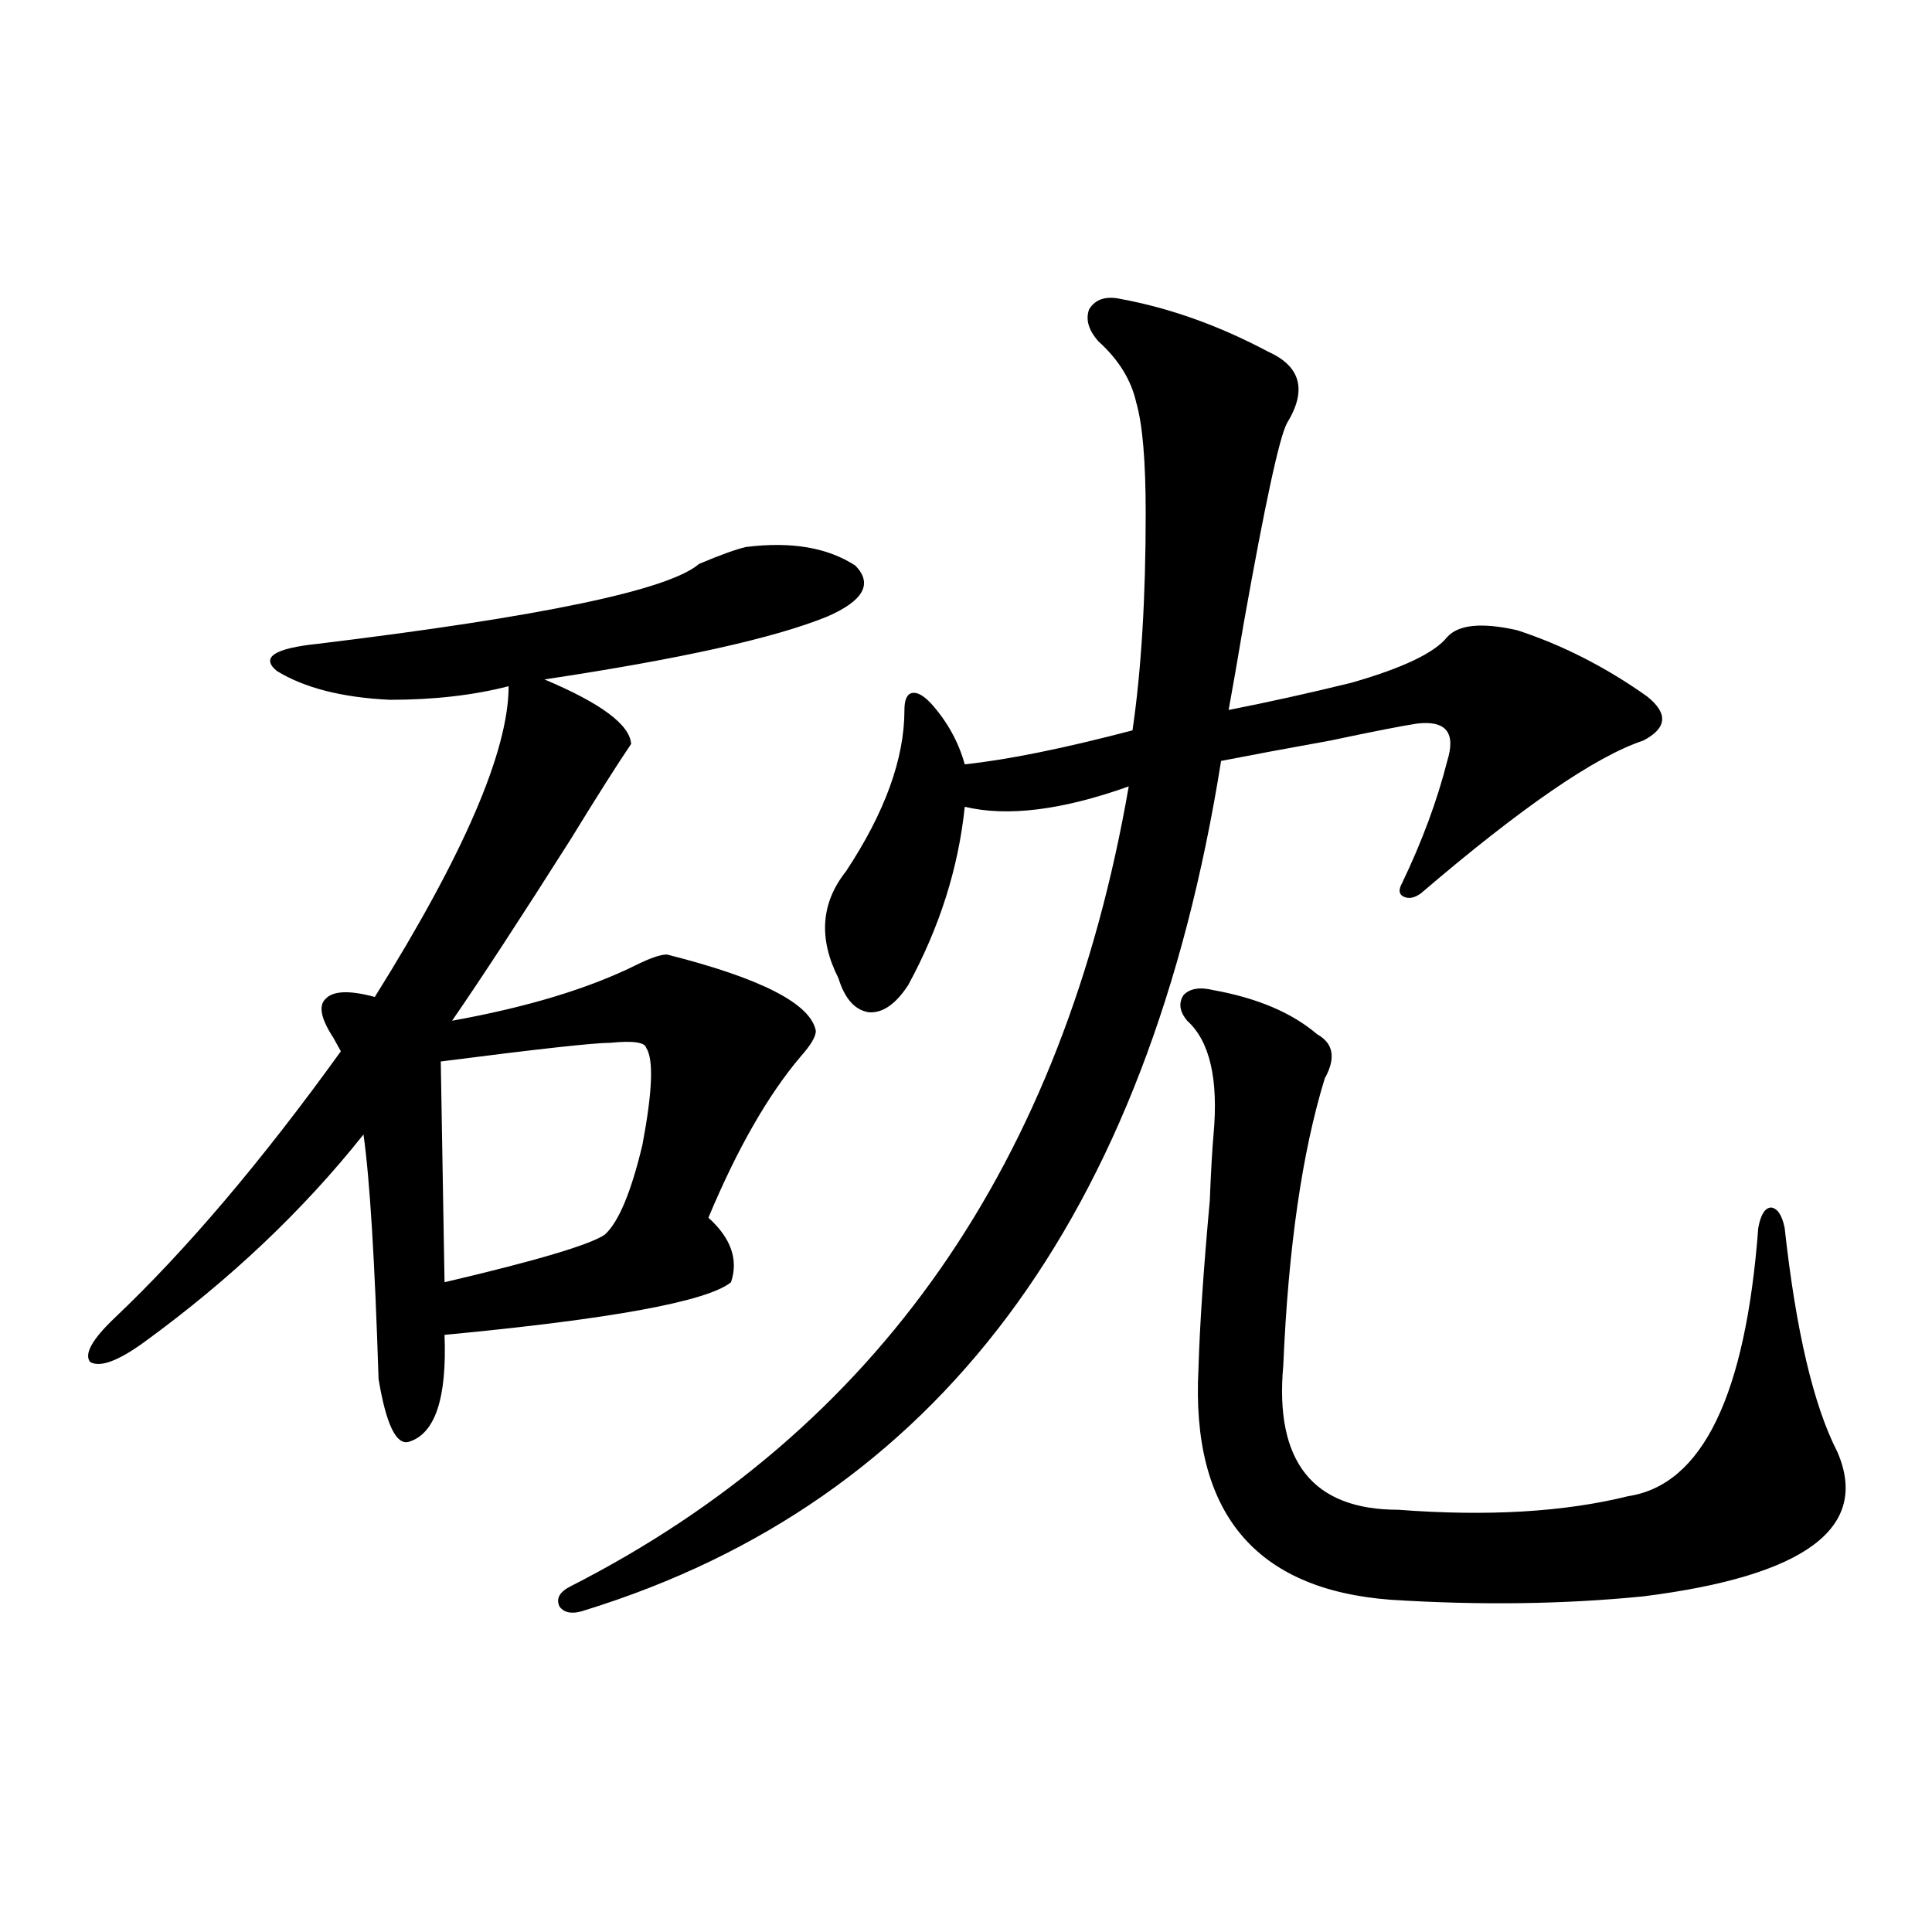 <?xml version="1.0" encoding="utf-8"?>
<!-- Generator: Adobe Illustrator 16.0.0, SVG Export Plug-In . SVG Version: 6.00 Build 0)  -->
<!DOCTYPE svg PUBLIC "-//W3C//DTD SVG 1.1//EN" "http://www.w3.org/Graphics/SVG/1.1/DTD/svg11.dtd">
<svg version="1.1" id="图层_1" xmlns="http://www.w3.org/2000/svg" xmlns:xlink="http://www.w3.org/1999/xlink" x="0px" y="0px"
	 width="1000px" height="1000px" viewBox="0 0 1000 1000" enable-background="new 0 0 1000 1000" xml:space="preserve">
<path d="M386.186,283.113c23.414-2.925,42.271,0.302,56.584,9.668c9.101,9.38,4.223,18.169-14.634,26.367
	c-27.316,11.138-76.096,21.973-146.338,32.52c29.268,12.305,44.222,23.442,44.877,33.398c-7.164,10.547-17.561,26.958-31.219,49.219
	c-26.021,41.021-46.508,72.372-61.462,94.043c39.023-7.031,70.883-16.699,95.607-29.004c7.149-3.516,12.348-5.273,15.609-5.273
	c48.779,12.305,74.465,25.488,77.071,39.551c0,2.938-2.606,7.333-7.805,13.184c-16.92,19.927-32.85,47.763-47.804,83.496
	c11.707,10.547,15.609,21.685,11.707,33.398c-12.362,9.97-61.797,19.048-148.289,27.246c1.296,32.821-4.878,51.278-18.536,55.371
	c-6.509,1.758-11.707-9.077-15.609-32.52c-1.951-61.523-4.558-103.711-7.805-126.563c-31.219,39.263-68.946,75.009-113.168,107.227
	c-13.658,9.97-23.094,13.485-28.292,10.547c-3.262-4.093,0.976-11.714,12.683-22.852c37.072-35.156,76.096-81.147,117.07-137.988
	c-0.655-1.167-1.311-2.335-1.951-3.516c-0.655-1.167-1.311-2.335-1.951-3.516c-6.509-9.956-7.805-16.699-3.902-20.215
	c3.902-4.093,12.348-4.395,25.365-0.879c46.173-73.828,69.267-127.441,69.267-160.84c-18.216,4.696-38.703,7.031-61.462,7.031
	c-24.725-1.167-44.236-6.152-58.535-14.941c-8.46-7.031-1.311-11.714,21.463-14.063c115.76-14.063,181.459-27.823,197.068-41.309
	C372.848,287.22,380.973,284.294,386.186,283.113z M334.479,542.391c-0.655-2.925-6.829-3.804-18.536-2.637
	c-8.46,0-37.728,3.228-87.803,9.668l1.951,114.258c47.469-11.124,75.12-19.336,82.925-24.609
	c7.149-6.44,13.658-21.973,19.512-46.582C337.727,564.954,338.382,548.255,334.479,542.391z M580.327,154.793
	c25.365,4.696,50.73,13.774,76.096,27.246c16.905,7.622,20.152,19.927,9.756,36.914c-3.902,7.031-11.387,41.61-22.438,103.711
	c-3.262,19.336-5.854,34.277-7.805,44.824c20.808-4.093,41.95-8.789,63.413-14.063c26.661-7.608,43.246-15.519,49.755-23.73
	c5.854-6.44,17.881-7.608,36.097-3.516c23.414,7.622,45.853,19.048,67.315,34.277c11.052,8.789,10.396,16.411-1.951,22.852
	c-24.725,8.212-63.093,34.579-115.119,79.102c-3.262,2.349-6.188,2.938-8.78,1.758c-2.606-1.167-2.927-3.516-0.976-7.031
	c10.396-21.671,18.201-42.765,23.414-63.281c4.543-14.64-0.655-21.094-15.609-19.336c-7.805,1.181-22.773,4.106-44.877,8.789
	c-22.773,4.106-41.63,7.622-56.584,10.547C594.306,630.583,484.72,777.059,303.261,833.309c-6.509,2.335-11.066,1.758-13.658-1.758
	c-1.951-4.106,0-7.622,5.854-10.547c158.686-80.859,254.948-218.848,288.773-413.965c-34.48,12.305-62.772,15.82-84.876,10.547
	c-3.262,31.641-13.018,62.402-29.268,92.285c-6.509,9.97-13.338,14.653-20.487,14.063c-7.164-1.167-12.362-7.031-15.609-17.578
	c-10.411-20.503-9.115-38.96,3.902-55.371c20.152-30.46,30.243-58.296,30.243-83.496c0-5.273,1.296-8.198,3.902-8.789
	c2.592-0.577,5.854,1.181,9.756,5.273c8.445,9.38,14.299,19.927,17.561,31.641c22.104-2.335,51.051-8.198,86.827-17.578
	c4.543-31.05,6.829-68.555,6.829-112.5c0-26.944-1.631-45.991-4.878-57.129c-2.606-11.714-9.115-22.261-19.512-31.641
	c-5.213-5.851-6.829-11.426-4.878-16.699C566.989,154.793,572.522,153.035,580.327,154.793z M628.131,512.508
	c22.759,4.106,40.64,11.728,53.657,22.852c8.445,4.696,9.756,12.305,3.902,22.852c-11.707,38.095-18.871,87.603-21.463,148.535
	c-4.558,49.81,15.274,74.707,59.511,74.707c46.173,3.516,85.852,1.181,119.021-7.031c38.368-5.851,60.807-52.144,67.315-138.867
	c1.296-7.031,3.567-10.547,6.829-10.547c3.247,0.591,5.519,4.106,6.829,10.547c5.854,53.325,14.954,91.997,27.316,116.016
	c16.905,39.263-16.585,64.16-100.485,74.707c-40.975,4.093-84.556,4.683-130.729,1.758c-70.242-5.273-103.412-45.112-99.51-119.531
	c0.641-22.261,2.592-51.265,5.854-87.012c0.641-15.82,1.296-27.246,1.951-34.277c2.592-28.702-1.951-48.34-13.658-58.887
	c-3.902-4.683-4.558-9.077-1.951-13.184C615.769,511.629,620.967,510.75,628.131,512.508z"/>
</svg>
